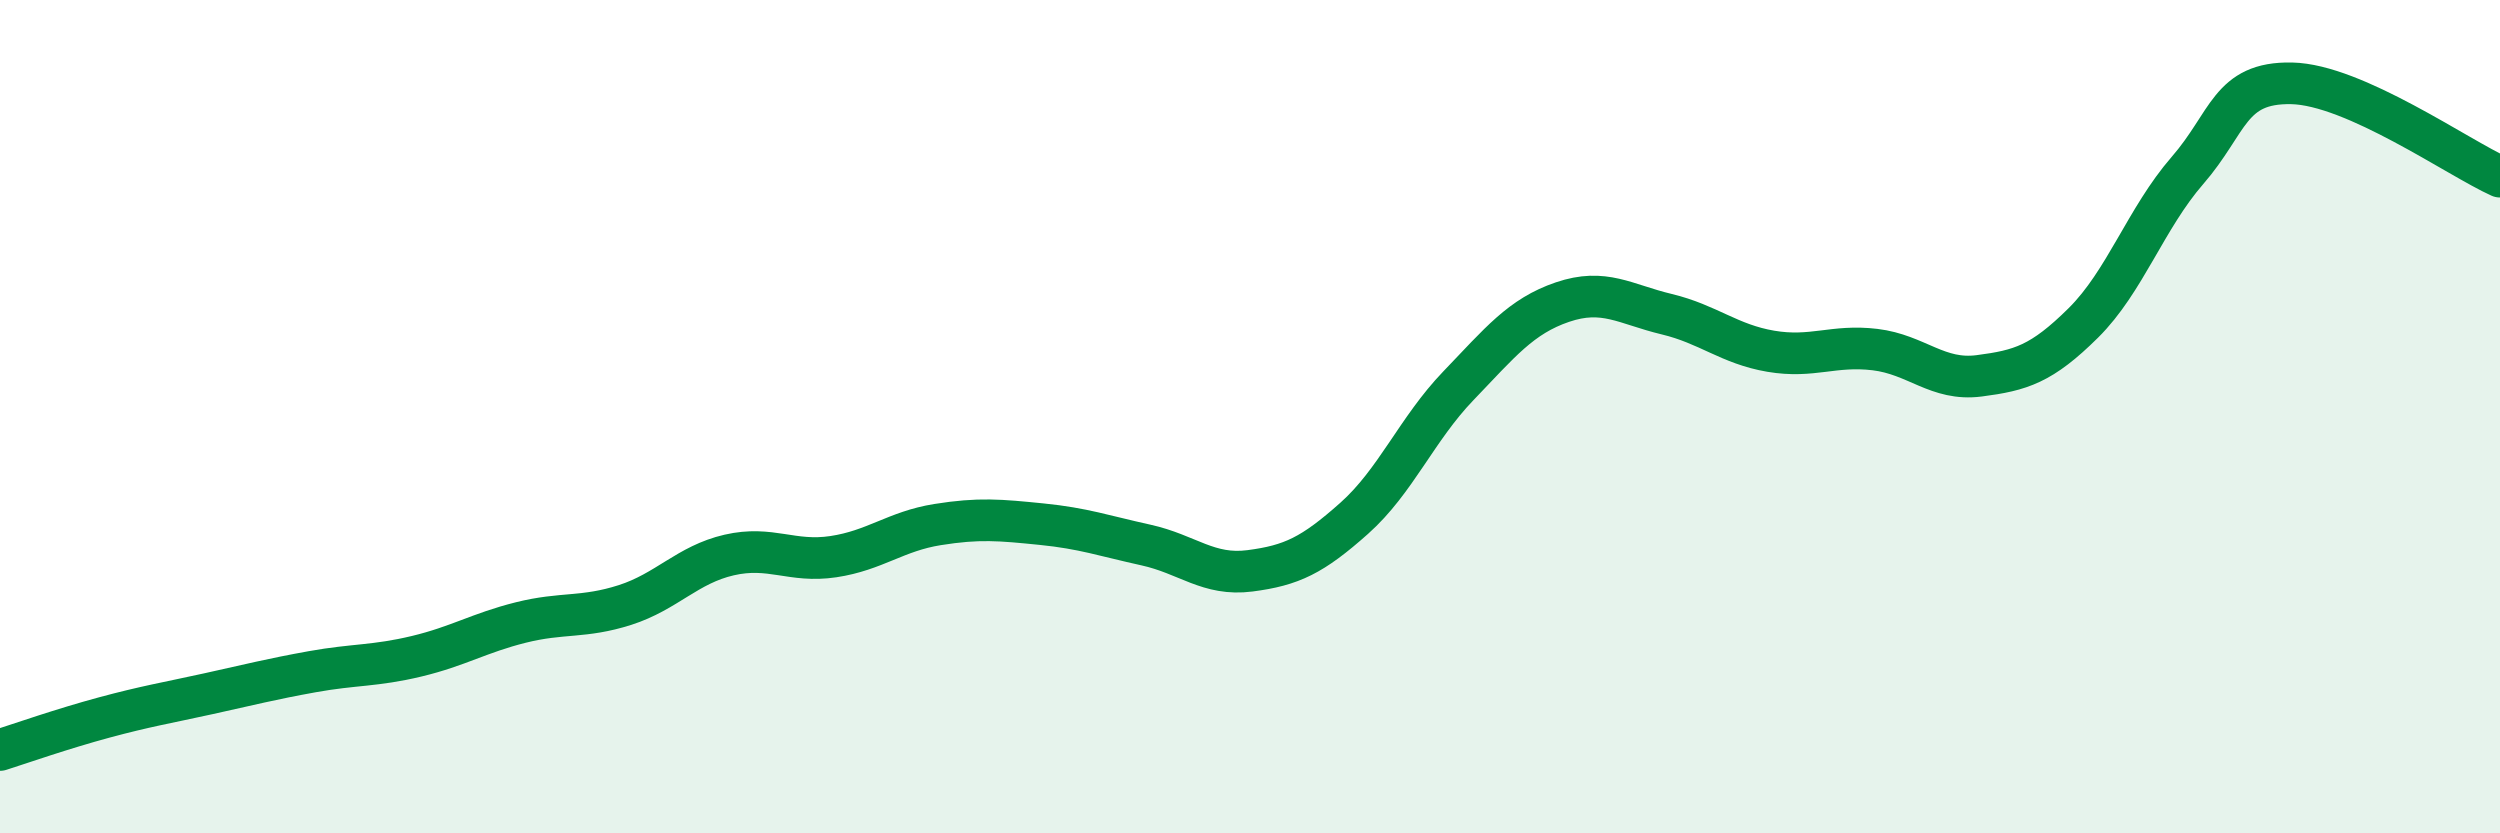 
    <svg width="60" height="20" viewBox="0 0 60 20" xmlns="http://www.w3.org/2000/svg">
      <path
        d="M 0,18 C 0.5,17.84 1.5,17.49 2.5,17.22 C 3.5,16.95 4,16.87 5,16.65 C 6,16.43 6.5,16.3 7.5,16.12 C 8.5,15.94 9,15.99 10,15.75 C 11,15.51 11.5,15.19 12.5,14.94 C 13.5,14.69 14,14.84 15,14.52 C 16,14.2 16.5,13.55 17.5,13.32 C 18.5,13.09 19,13.51 20,13.36 C 21,13.21 21.5,12.75 22.5,12.59 C 23.5,12.43 24,12.48 25,12.58 C 26,12.68 26.5,12.86 27.5,13.08 C 28.5,13.3 29,13.83 30,13.7 C 31,13.57 31.5,13.33 32.5,12.44 C 33.5,11.55 34,10.3 35,9.26 C 36,8.22 36.5,7.59 37.5,7.25 C 38.5,6.91 39,7.3 40,7.54 C 41,7.78 41.5,8.26 42.5,8.43 C 43.5,8.6 44,8.27 45,8.39 C 46,8.51 46.5,9.15 47.5,9.02 C 48.5,8.89 49,8.74 50,7.75 C 51,6.76 51.5,5.24 52.5,4.09 C 53.5,2.94 53.5,1.97 55,2 C 56.5,2.03 59,3.79 60,4.24L60 20L0 20Z"
        fill="#008740"
        opacity="0.1"
        stroke-linecap="round"
        stroke-linejoin="round"
      />
      <path
        d="M 0,18 C 0.5,17.84 1.5,17.49 2.5,17.22 C 3.5,16.95 4,16.87 5,16.65 C 6,16.43 6.5,16.3 7.5,16.12 C 8.5,15.94 9,15.99 10,15.75 C 11,15.51 11.5,15.19 12.5,14.94 C 13.5,14.69 14,14.84 15,14.52 C 16,14.2 16.5,13.55 17.5,13.32 C 18.5,13.09 19,13.51 20,13.36 C 21,13.21 21.5,12.75 22.5,12.59 C 23.5,12.43 24,12.48 25,12.58 C 26,12.68 26.5,12.86 27.5,13.08 C 28.5,13.3 29,13.83 30,13.7 C 31,13.57 31.5,13.33 32.5,12.44 C 33.5,11.55 34,10.3 35,9.26 C 36,8.22 36.5,7.59 37.5,7.25 C 38.5,6.91 39,7.3 40,7.54 C 41,7.78 41.5,8.26 42.5,8.43 C 43.5,8.6 44,8.27 45,8.39 C 46,8.51 46.5,9.15 47.5,9.02 C 48.5,8.89 49,8.74 50,7.75 C 51,6.76 51.5,5.24 52.5,4.09 C 53.5,2.94 53.5,1.97 55,2 C 56.5,2.03 59,3.79 60,4.24"
        stroke="#008740"
        stroke-width="1"
        fill="none"
        stroke-linecap="round"
        stroke-linejoin="round"
      />
    </svg>
  